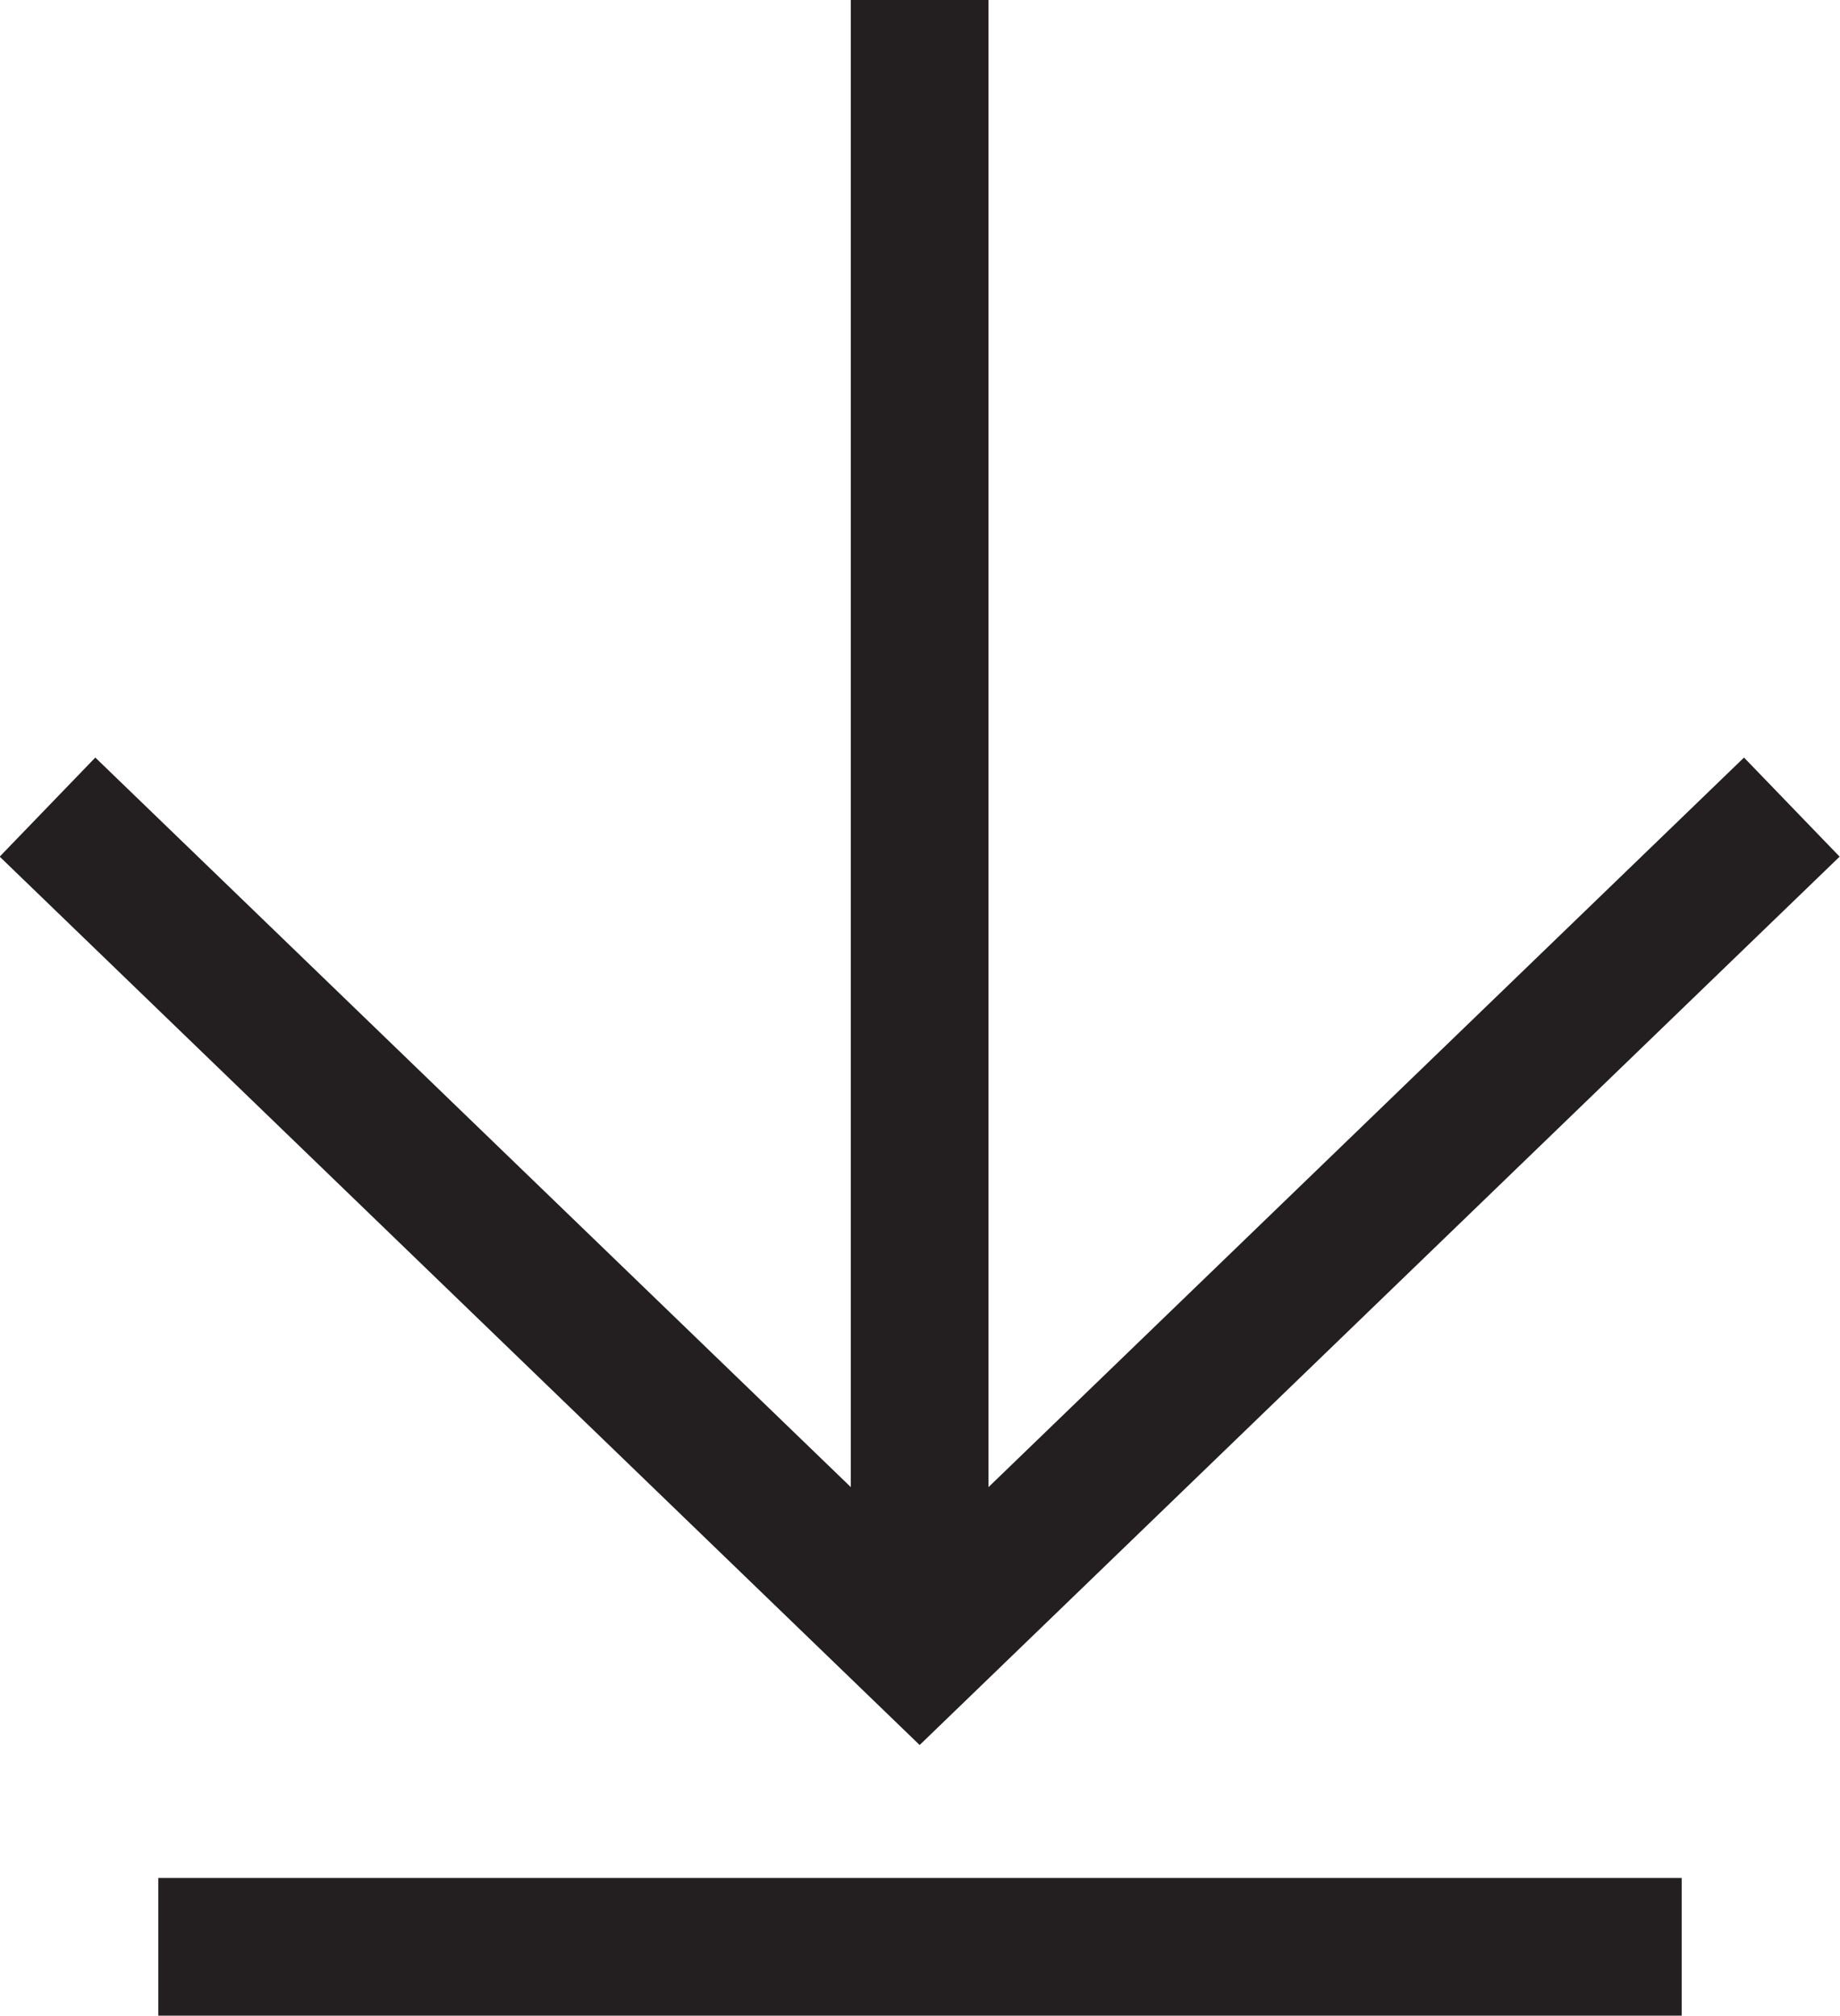 <?xml version="1.0" encoding="UTF-8"?><svg id="Layer_2" xmlns="http://www.w3.org/2000/svg" viewBox="0 0 26.73 29.27"><defs><style>.cls-1{fill:none;stroke:#231f20;stroke-miterlimit:10;stroke-width:2px;}</style></defs><g id="Layer_1-2"><polyline class="cls-1" points="26.03 11.72 13.36 23.95 .69 11.72"/><line class="cls-1" x1="13.36" y1="23.95" x2="13.36"/><line class="cls-1" x1="2.3" y1="28.27" x2="24.43" y2="28.27"/></g></svg>